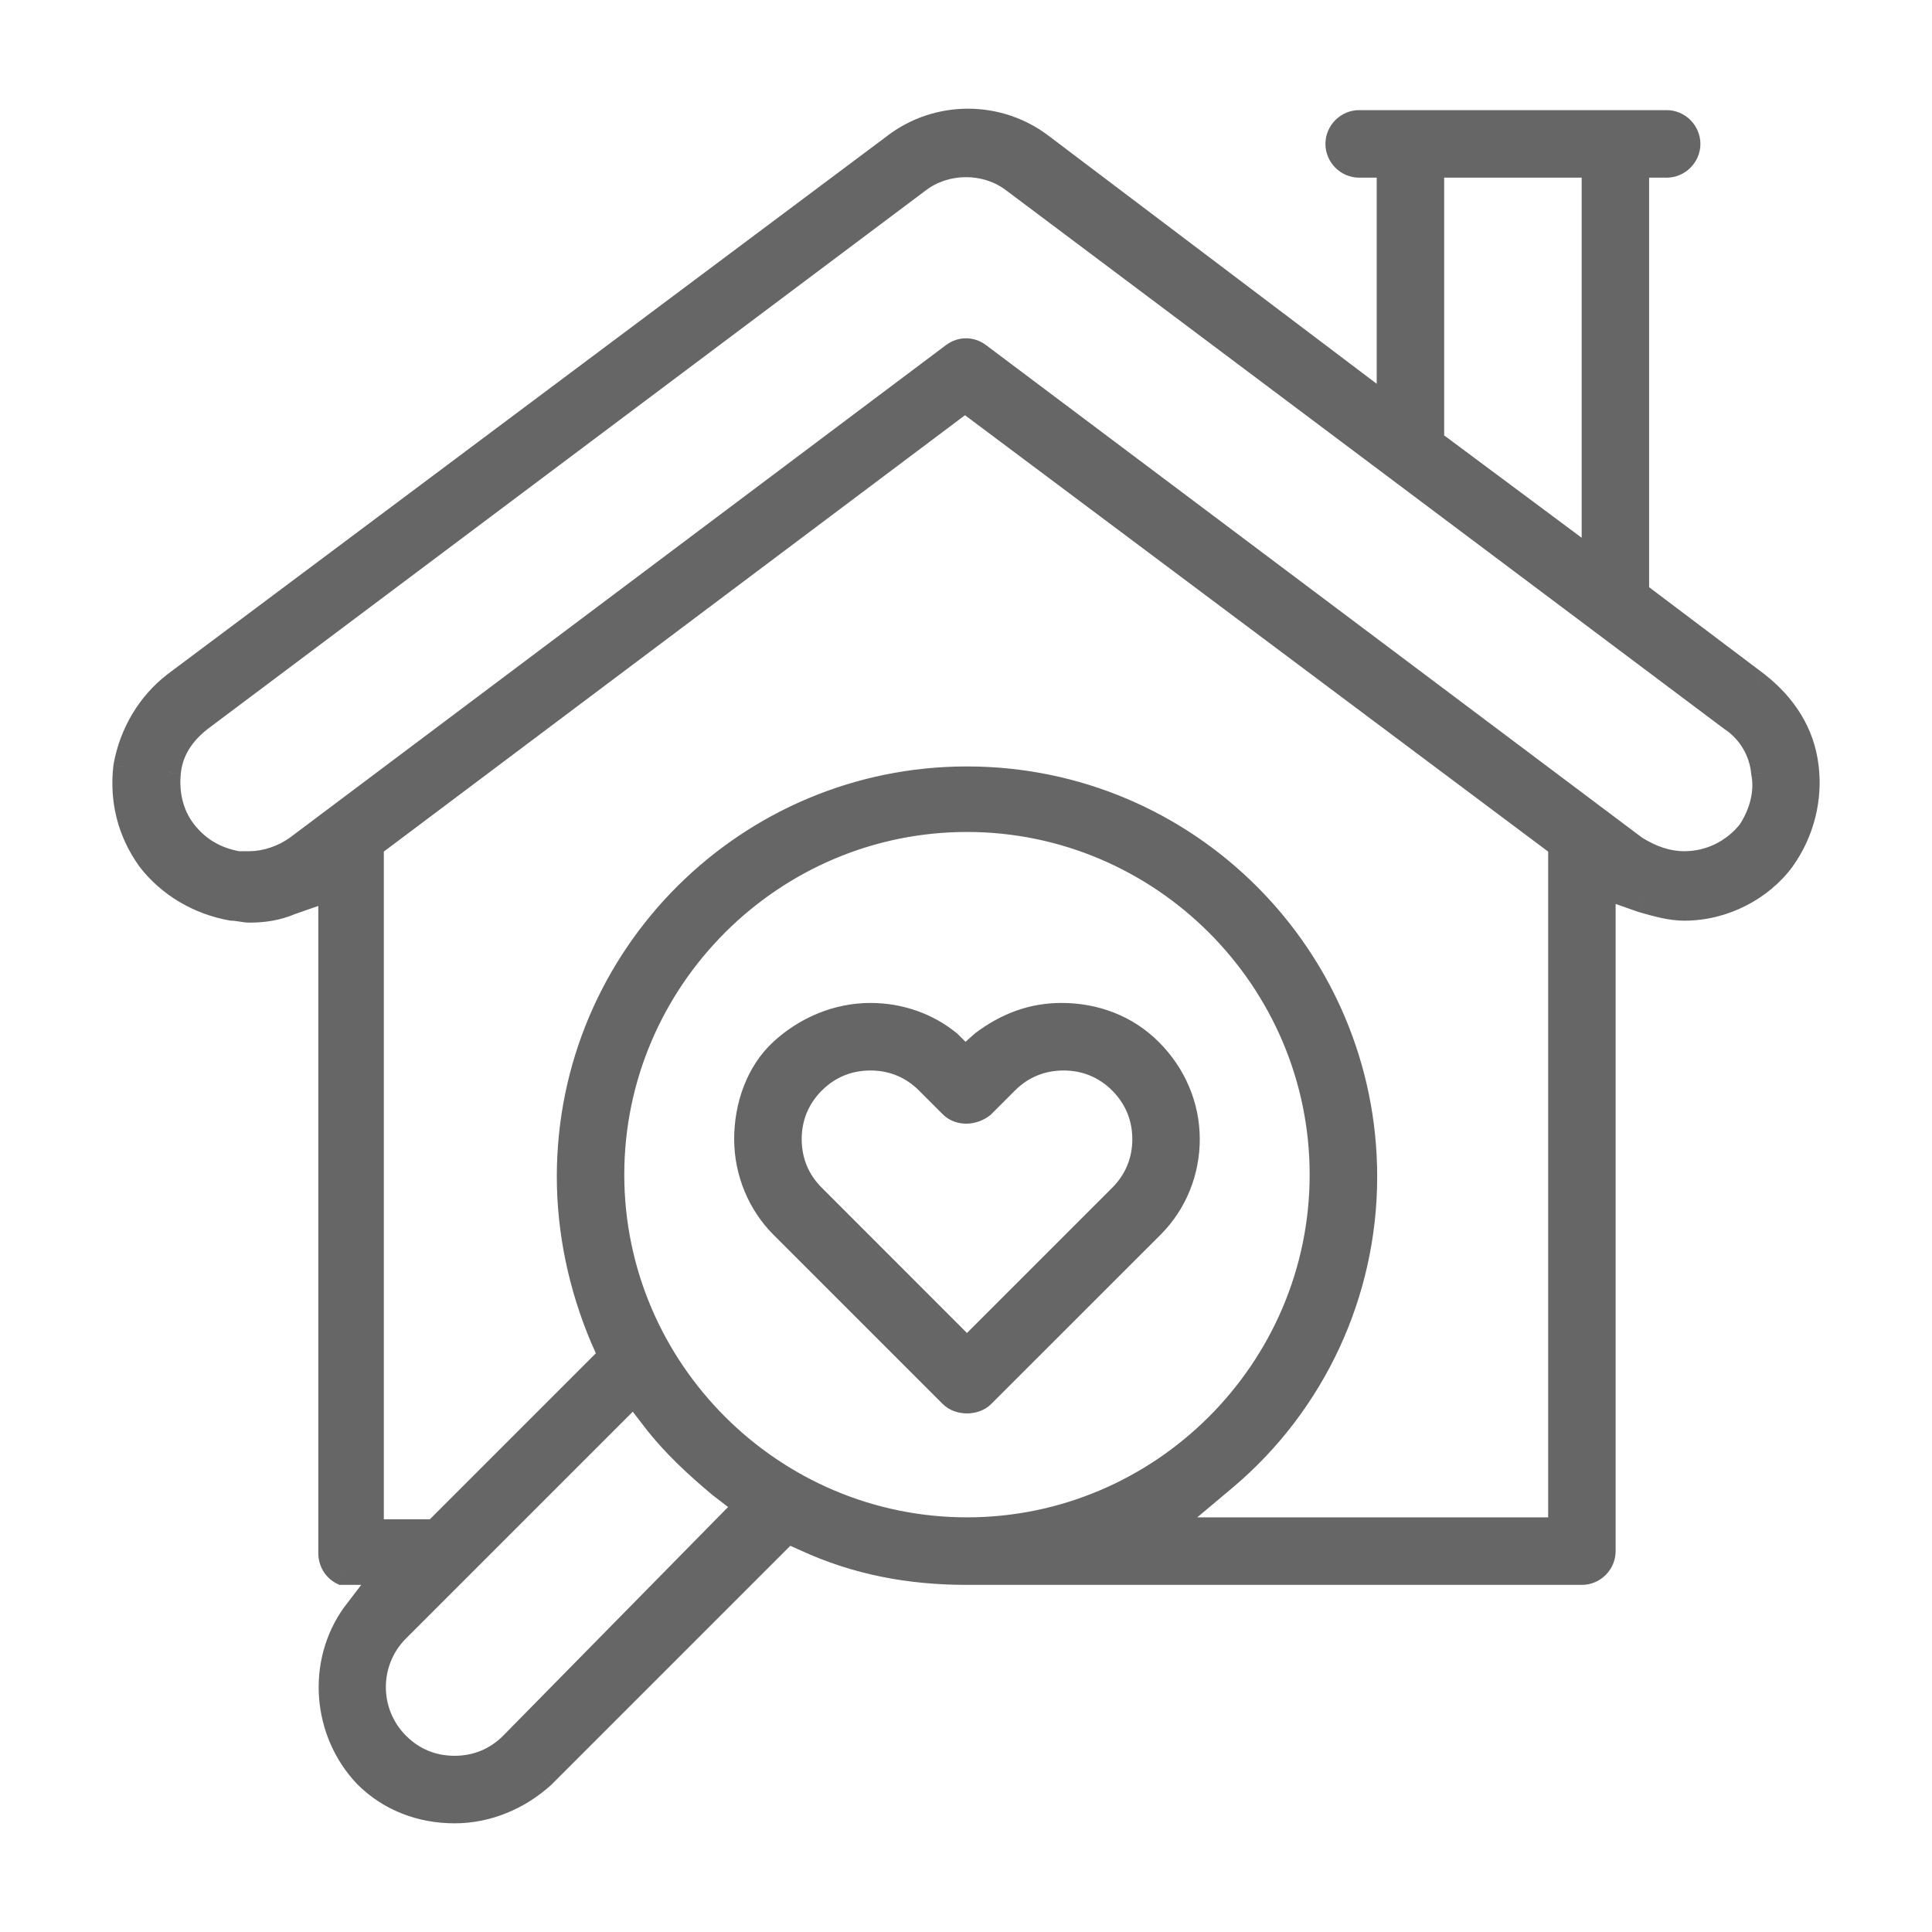 <svg width="24" height="24" viewBox="0 0 24 24" fill="none" xmlns="http://www.w3.org/2000/svg">
<path fill-rule="evenodd" clip-rule="evenodd" d="M21.83 8.496C22.172 8.765 22.393 9.108 22.442 9.524C22.491 9.916 22.393 10.332 22.148 10.675C21.879 11.042 21.414 11.287 20.924 11.287C20.753 11.287 20.581 11.238 20.41 11.189L19.92 11.018V19.268C19.92 19.415 19.798 19.538 19.651 19.538H12.012C11.302 19.538 10.641 19.415 10.005 19.121L9.784 19.023L6.748 22.059C6.455 22.329 6.063 22.5 5.647 22.5C5.231 22.5 4.839 22.353 4.545 22.059C4.031 21.521 3.957 20.664 4.398 20.052L4.79 19.538H4.251C4.153 19.489 4.104 19.391 4.104 19.293V11.042L3.615 11.213C3.443 11.287 3.272 11.311 3.101 11.311C3.064 11.311 3.027 11.305 2.99 11.299C2.954 11.293 2.917 11.287 2.88 11.287C2.464 11.213 2.097 10.993 1.852 10.675C1.607 10.332 1.509 9.94 1.558 9.524C1.632 9.108 1.852 8.741 2.17 8.496L11.106 1.812C11.645 1.396 12.404 1.396 12.943 1.812L17.252 5.068V2.057H16.884C16.737 2.057 16.615 1.935 16.615 1.788C16.615 1.641 16.737 1.518 16.884 1.518H20.704C20.851 1.518 20.973 1.641 20.973 1.788C20.973 1.935 20.851 2.057 20.704 2.057H20.336V7.37L21.83 8.496ZM19.798 2.057H17.79V5.485L19.798 6.978V2.057ZM5.647 21.961C5.916 21.961 6.161 21.863 6.357 21.668L9.27 18.705L8.952 18.46C8.658 18.215 8.364 17.946 8.119 17.628L7.875 17.31L4.937 20.248C4.545 20.639 4.545 21.276 4.937 21.668C5.133 21.863 5.377 21.961 5.647 21.961ZM12.012 10.185C9.588 10.185 7.605 12.168 7.605 14.592C7.605 17.016 9.588 18.999 12.012 18.999C14.436 18.999 16.419 17.016 16.419 14.592C16.419 12.168 14.436 10.185 12.012 10.185ZM14.46 18.999H19.381V10.504L11.988 4.97L4.618 10.504V19.023H5.402L7.581 16.845L7.483 16.624C7.214 15.988 7.067 15.302 7.067 14.617C7.067 11.874 9.295 9.671 12.012 9.671C14.754 9.671 16.958 11.899 16.958 14.617C16.958 16.061 16.321 17.432 15.22 18.362L14.46 18.999ZM20.924 10.724C21.242 10.724 21.536 10.577 21.732 10.332C21.879 10.112 21.952 9.842 21.903 9.598C21.879 9.328 21.732 9.084 21.512 8.937L12.6 2.253C12.257 1.984 11.743 1.984 11.4 2.253L2.488 8.937C2.268 9.108 2.121 9.328 2.097 9.598C2.072 9.842 2.121 10.112 2.293 10.332C2.464 10.553 2.684 10.675 2.954 10.724H3.101C3.296 10.724 3.517 10.65 3.688 10.528L11.841 4.407C11.939 4.334 12.061 4.334 12.159 4.407L20.312 10.528C20.508 10.65 20.704 10.724 20.924 10.724ZM13.187 12.609C13.604 12.609 13.995 12.756 14.289 13.05C14.583 13.344 14.754 13.735 14.754 14.151C14.754 14.543 14.607 14.935 14.314 15.229L12.208 17.334C12.11 17.432 11.914 17.432 11.816 17.334L9.711 15.229C9.442 14.959 9.27 14.568 9.27 14.151C9.27 13.735 9.417 13.319 9.711 13.05C10.005 12.78 10.396 12.609 10.813 12.609C11.18 12.609 11.523 12.731 11.792 12.952L11.988 13.148L12.208 12.952C12.502 12.731 12.82 12.609 13.187 12.609ZM12.012 16.771L13.922 14.861C14.118 14.666 14.216 14.421 14.216 14.151C14.216 13.882 14.118 13.637 13.922 13.441C13.726 13.246 13.481 13.148 13.212 13.148C12.943 13.148 12.698 13.246 12.502 13.441L12.208 13.735C12.086 13.833 11.914 13.833 11.816 13.735L11.523 13.441C11.327 13.246 11.082 13.148 10.813 13.148C10.543 13.148 10.298 13.246 10.103 13.441C9.907 13.637 9.809 13.882 9.809 14.151C9.809 14.421 9.907 14.666 10.103 14.861L12.012 16.771Z" fill="#666666"/>
<path d="M22.442 9.524L22.293 9.542L22.293 9.543L22.442 9.524ZM21.83 8.496L21.922 8.378L21.92 8.376L21.83 8.496ZM22.148 10.675L22.269 10.764L22.27 10.762L22.148 10.675ZM20.41 11.189L20.36 11.331L20.369 11.333L20.41 11.189ZM19.92 11.018L19.97 10.876L19.77 10.806V11.018H19.92ZM10.005 19.121L10.068 18.985L10.066 18.984L10.005 19.121ZM9.784 19.023L9.845 18.886L9.751 18.845L9.678 18.917L9.784 19.023ZM6.748 22.059L6.85 22.17L6.855 22.165L6.748 22.059ZM4.545 22.059L4.436 22.163L4.439 22.165L4.545 22.059ZM4.398 20.052L4.279 19.961L4.276 19.964L4.398 20.052ZM4.79 19.538L4.909 19.628L5.093 19.388H4.79V19.538ZM4.251 19.538L4.184 19.672L4.216 19.688H4.251V19.538ZM4.104 11.042H4.254V10.831L4.055 10.9L4.104 11.042ZM3.615 11.213L3.565 11.072L3.556 11.076L3.615 11.213ZM2.99 11.299L3.015 11.151L3.015 11.151L2.99 11.299ZM2.88 11.287L2.854 11.435L2.867 11.437H2.88V11.287ZM1.852 10.675L1.73 10.762L1.733 10.766L1.852 10.675ZM1.558 9.524L1.41 9.498L1.409 9.507L1.558 9.524ZM2.17 8.496L2.08 8.376L2.079 8.377L2.17 8.496ZM11.106 1.812L11.196 1.932L11.198 1.931L11.106 1.812ZM12.943 1.812L12.851 1.931L12.852 1.932L12.943 1.812ZM17.252 5.068L17.161 5.188L17.401 5.37V5.068H17.252ZM17.252 2.057H17.401V1.907H17.252V2.057ZM20.336 2.057V1.907H20.186V2.057H20.336ZM20.336 7.37H20.186V7.444L20.246 7.489L20.336 7.37ZM17.79 2.057V1.907H17.64V2.057H17.79ZM19.798 2.057H19.948V1.907H19.798V2.057ZM17.79 5.485H17.64V5.56L17.701 5.605L17.79 5.485ZM19.798 6.978L19.708 7.098L19.948 7.277V6.978H19.798ZM6.357 21.668L6.463 21.774L6.464 21.773L6.357 21.668ZM9.27 18.705L9.377 18.81L9.496 18.69L9.362 18.586L9.27 18.705ZM8.952 18.46L8.856 18.576L8.86 18.579L8.952 18.46ZM8.119 17.628L8.238 17.537L8.238 17.537L8.119 17.628ZM7.875 17.31L7.994 17.218L7.889 17.083L7.769 17.204L7.875 17.31ZM4.937 20.248L4.831 20.142L4.831 20.142L4.937 20.248ZM4.937 21.668L4.831 21.774L4.831 21.774L4.937 21.668ZM19.381 18.999V19.149H19.532V18.999H19.381ZM14.46 18.999L14.364 18.884L14.048 19.149H14.46V18.999ZM19.381 10.504H19.532V10.428L19.471 10.383L19.381 10.504ZM11.988 4.97L12.078 4.85L11.988 4.783L11.898 4.85L11.988 4.97ZM4.618 10.504L4.528 10.383L4.468 10.428V10.504H4.618ZM4.618 19.023H4.468V19.174H4.618V19.023ZM5.402 19.023V19.174H5.464L5.508 19.13L5.402 19.023ZM7.581 16.845L7.687 16.951L7.76 16.878L7.718 16.784L7.581 16.845ZM7.483 16.624L7.345 16.683L7.346 16.685L7.483 16.624ZM15.22 18.362L15.316 18.477L15.316 18.477L15.22 18.362ZM21.732 10.332L21.849 10.426L21.857 10.415L21.732 10.332ZM21.903 9.598L21.754 9.611L21.755 9.619L21.756 9.627L21.903 9.598ZM21.512 8.937L21.421 9.057L21.428 9.061L21.512 8.937ZM12.6 2.253L12.507 2.371L12.51 2.373L12.6 2.253ZM11.4 2.253L11.49 2.373L11.493 2.371L11.4 2.253ZM2.488 8.937L2.398 8.817L2.396 8.818L2.488 8.937ZM2.097 9.598L2.246 9.613L2.246 9.611L2.097 9.598ZM2.293 10.332L2.174 10.424L2.174 10.424L2.293 10.332ZM2.954 10.724L2.927 10.871L2.94 10.874H2.954V10.724ZM3.688 10.528L3.775 10.65L3.778 10.648L3.688 10.528ZM11.841 4.407L11.751 4.287L11.751 4.287L11.841 4.407ZM12.159 4.407L12.249 4.287L12.249 4.287L12.159 4.407ZM20.312 10.528L20.221 10.648L20.232 10.655L20.312 10.528ZM14.289 13.05L14.183 13.156L14.183 13.156L14.289 13.05ZM14.314 15.229L14.42 15.335L14.42 15.335L14.314 15.229ZM12.208 17.334L12.102 17.228L12.102 17.228L12.208 17.334ZM9.711 13.05L9.61 12.939L9.61 12.939L9.711 13.05ZM11.792 12.952L11.898 12.846L11.893 12.84L11.887 12.836L11.792 12.952ZM11.988 13.148L11.882 13.254L11.982 13.354L12.087 13.26L11.988 13.148ZM12.208 12.952L12.118 12.831L12.108 12.84L12.208 12.952ZM12.012 16.771L11.906 16.877L12.012 16.983L12.118 16.877L12.012 16.771ZM12.208 13.735L12.302 13.852L12.308 13.847L12.314 13.841L12.208 13.735ZM10.103 13.441L10.209 13.547L10.209 13.547L10.103 13.441ZM10.103 14.861L10.209 14.755L10.209 14.755L10.103 14.861ZM22.591 9.507C22.536 9.044 22.29 8.667 21.922 8.378L21.737 8.614C22.055 8.863 22.249 9.172 22.293 9.542L22.591 9.507ZM22.27 10.762C22.537 10.388 22.644 9.934 22.591 9.506L22.293 9.543C22.337 9.898 22.249 10.276 22.026 10.588L22.27 10.762ZM20.924 11.437C21.461 11.437 21.971 11.169 22.269 10.764L22.027 10.586C21.786 10.915 21.366 11.137 20.924 11.137V11.437ZM20.369 11.333C20.536 11.381 20.728 11.437 20.924 11.437V11.137C20.777 11.137 20.627 11.095 20.451 11.045L20.369 11.333ZM19.871 11.159L20.36 11.331L20.459 11.047L19.97 10.876L19.871 11.159ZM20.07 19.268V11.018H19.77V19.268H20.07ZM19.651 19.688C19.881 19.688 20.07 19.498 20.07 19.268H19.77C19.77 19.332 19.715 19.388 19.651 19.388V19.688ZM12.012 19.688H19.651V19.388H12.012V19.688ZM9.942 19.258C10.601 19.562 11.284 19.688 12.012 19.688V19.388C11.32 19.388 10.681 19.268 10.068 18.985L9.942 19.258ZM9.723 19.16L9.944 19.259L10.066 18.984L9.845 18.886L9.723 19.16ZM6.855 22.165L9.89 19.13L9.678 18.917L6.642 21.953L6.855 22.165ZM5.647 22.65C6.104 22.65 6.531 22.462 6.85 22.17L6.647 21.949C6.378 22.195 6.022 22.35 5.647 22.35V22.65ZM4.439 22.165C4.764 22.49 5.195 22.65 5.647 22.65V22.35C5.266 22.35 4.914 22.216 4.651 21.953L4.439 22.165ZM4.276 19.964C3.792 20.636 3.874 21.573 4.437 22.163L4.654 21.956C4.188 21.468 4.123 20.691 4.52 20.139L4.276 19.964ZM4.671 19.447L4.279 19.961L4.517 20.143L4.909 19.628L4.671 19.447ZM4.251 19.688H4.79V19.388H4.251V19.688ZM3.954 19.293C3.954 19.439 4.028 19.594 4.184 19.672L4.318 19.403C4.278 19.383 4.254 19.342 4.254 19.293H3.954ZM3.954 11.042V19.293H4.254V11.042H3.954ZM3.664 11.355L4.154 11.184L4.055 10.9L3.565 11.072L3.664 11.355ZM3.101 11.461C3.287 11.461 3.479 11.435 3.674 11.351L3.556 11.076C3.407 11.139 3.257 11.161 3.101 11.161V11.461ZM2.966 11.447C3 11.453 3.049 11.461 3.101 11.461V11.161C3.078 11.161 3.054 11.158 3.015 11.151L2.966 11.447ZM2.88 11.437C2.902 11.437 2.927 11.441 2.966 11.447L3.015 11.151C2.981 11.146 2.931 11.137 2.88 11.137V11.437ZM1.733 10.766C2.002 11.116 2.403 11.355 2.854 11.435L2.906 11.139C2.525 11.072 2.192 10.871 1.971 10.583L1.733 10.766ZM1.409 9.507C1.356 9.959 1.463 10.389 1.73 10.762L1.974 10.588C1.751 10.276 1.662 9.921 1.707 9.542L1.409 9.507ZM2.079 8.377C1.73 8.646 1.49 9.047 1.41 9.498L1.706 9.55C1.773 9.169 1.974 8.836 2.262 8.615L2.079 8.377ZM11.017 1.692L2.08 8.376L2.26 8.616L11.196 1.932L11.017 1.692ZM13.034 1.693C12.442 1.236 11.607 1.236 11.015 1.693L11.198 1.931C11.683 1.556 12.366 1.556 12.851 1.931L13.034 1.693ZM17.342 4.949L13.033 1.692L12.852 1.932L17.161 5.188L17.342 4.949ZM17.102 2.057V5.068H17.401V2.057H17.102ZM16.884 2.207H17.252V1.907H16.884V2.207ZM16.465 1.788C16.465 2.017 16.654 2.207 16.884 2.207V1.907C16.82 1.907 16.765 1.852 16.765 1.788H16.465ZM16.884 1.368C16.654 1.368 16.465 1.558 16.465 1.788H16.765C16.765 1.724 16.82 1.668 16.884 1.668V1.368ZM20.704 1.368H16.884V1.668H20.704V1.368ZM21.123 1.788C21.123 1.558 20.933 1.368 20.704 1.368V1.668C20.768 1.668 20.823 1.724 20.823 1.788H21.123ZM20.704 2.207C20.933 2.207 21.123 2.017 21.123 1.788H20.823C20.823 1.852 20.768 1.907 20.704 1.907V2.207ZM20.336 2.207H20.704V1.907H20.336V2.207ZM20.486 7.37V2.057H20.186V7.37H20.486ZM21.92 8.376L20.427 7.25L20.246 7.489L21.739 8.616L21.92 8.376ZM17.79 2.207H19.798V1.907H17.79V2.207ZM17.94 5.485V2.057H17.64V5.485H17.94ZM19.887 6.858L17.88 5.364L17.701 5.605L19.708 7.098L19.887 6.858ZM19.648 2.057V6.978H19.948V2.057H19.648ZM6.251 21.561C6.083 21.729 5.877 21.811 5.647 21.811V22.111C5.955 22.111 6.238 21.998 6.463 21.774L6.251 21.561ZM9.163 18.6L6.25 21.562L6.464 21.773L9.377 18.81L9.163 18.6ZM8.86 18.579L9.179 18.824L9.362 18.586L9.043 18.341L8.86 18.579ZM8.001 17.719C8.255 18.051 8.559 18.328 8.856 18.576L9.048 18.345C8.757 18.103 8.473 17.842 8.238 17.537L8.001 17.719ZM7.756 17.401L8.001 17.719L8.238 17.537L7.994 17.218L7.756 17.401ZM5.043 20.354L7.981 17.416L7.769 17.204L4.831 20.142L5.043 20.354ZM5.043 21.561C4.71 21.228 4.71 20.687 5.043 20.354L4.831 20.142C4.38 20.592 4.38 21.323 4.831 21.774L5.043 21.561ZM5.647 21.811C5.416 21.811 5.21 21.729 5.043 21.561L4.831 21.774C5.055 21.998 5.338 22.111 5.647 22.111V21.811ZM7.755 14.592C7.755 12.251 9.671 10.335 12.012 10.335V10.035C9.506 10.035 7.455 12.085 7.455 14.592H7.755ZM12.012 18.849C9.671 18.849 7.755 16.933 7.755 14.592H7.455C7.455 17.099 9.506 19.149 12.012 19.149V18.849ZM16.269 14.592C16.269 16.933 14.353 18.849 12.012 18.849V19.149C14.519 19.149 16.569 17.099 16.569 14.592H16.269ZM12.012 10.335C14.353 10.335 16.269 12.251 16.269 14.592H16.569C16.569 12.085 14.519 10.035 12.012 10.035V10.335ZM19.381 18.849H14.46V19.149H19.381V18.849ZM19.232 10.504V18.999H19.532V10.504H19.232ZM11.898 5.091L19.292 10.624L19.471 10.383L12.078 4.85L11.898 5.091ZM4.709 10.623L12.078 5.09L11.898 4.85L4.528 10.383L4.709 10.623ZM4.768 19.023V10.504H4.468V19.023H4.768ZM5.402 18.873H4.618V19.174H5.402V18.873ZM7.475 16.738L5.296 18.917L5.508 19.13L7.687 16.951L7.475 16.738ZM7.346 16.685L7.444 16.905L7.718 16.784L7.62 16.563L7.346 16.685ZM6.917 14.617C6.917 15.323 7.068 16.029 7.345 16.683L7.621 16.566C7.359 15.947 7.217 15.281 7.217 14.617H6.917ZM12.012 9.521C9.212 9.521 6.917 11.791 6.917 14.617H7.217C7.217 11.958 9.377 9.821 12.012 9.821V9.521ZM17.108 14.617C17.108 11.817 14.838 9.521 12.012 9.521V9.821C14.671 9.821 16.808 11.981 16.808 14.617H17.108ZM15.316 18.477C16.452 17.518 17.108 16.105 17.108 14.617H16.808C16.808 16.017 16.191 17.346 15.123 18.248L15.316 18.477ZM14.557 19.114L15.316 18.477L15.123 18.247L14.364 18.884L14.557 19.114ZM21.615 10.238C21.446 10.449 21.195 10.574 20.924 10.574V10.874C21.289 10.874 21.626 10.705 21.849 10.426L21.615 10.238ZM21.756 9.627C21.796 9.824 21.737 10.053 21.607 10.249L21.857 10.415C22.02 10.17 22.109 9.861 22.05 9.568L21.756 9.627ZM21.428 9.061C21.611 9.183 21.733 9.387 21.754 9.611L22.053 9.584C22.024 9.27 21.853 8.984 21.595 8.812L21.428 9.061ZM12.51 2.373L21.422 9.057L21.602 8.817L12.69 2.133L12.51 2.373ZM11.493 2.371C11.781 2.144 12.219 2.144 12.507 2.371L12.693 2.135C12.295 1.823 11.705 1.823 11.307 2.135L11.493 2.371ZM2.578 9.057L11.49 2.373L11.31 2.133L2.398 8.817L2.578 9.057ZM2.246 9.611C2.266 9.393 2.384 9.208 2.581 9.055L2.396 8.818C2.152 9.008 1.977 9.263 1.947 9.584L2.246 9.611ZM2.411 10.24C2.268 10.057 2.224 9.828 2.246 9.613L1.948 9.583C1.92 9.857 1.974 10.167 2.174 10.424L2.411 10.24ZM2.98 10.576C2.744 10.533 2.558 10.428 2.411 10.24L2.174 10.424C2.37 10.677 2.625 10.816 2.927 10.871L2.98 10.576ZM3.101 10.574H2.954V10.874H3.101V10.574ZM3.601 10.406C3.453 10.512 3.263 10.574 3.101 10.574V10.874C3.33 10.874 3.581 10.789 3.775 10.65L3.601 10.406ZM11.751 4.287L3.598 10.408L3.778 10.648L11.931 4.527L11.751 4.287ZM12.249 4.287C12.098 4.174 11.902 4.174 11.751 4.287L11.931 4.527C11.976 4.494 12.024 4.494 12.069 4.527L12.249 4.287ZM20.402 10.408L12.249 4.287L12.069 4.527L20.222 10.648L20.402 10.408ZM20.924 10.574C20.74 10.574 20.571 10.513 20.391 10.401L20.232 10.655C20.444 10.787 20.667 10.874 20.924 10.874V10.574ZM14.395 12.944C14.071 12.619 13.639 12.459 13.187 12.459V12.759C13.568 12.759 13.92 12.893 14.183 13.156L14.395 12.944ZM14.904 14.151C14.904 13.693 14.716 13.264 14.395 12.944L14.183 13.156C14.45 13.423 14.604 13.777 14.604 14.151H14.904ZM14.42 15.335C14.743 15.011 14.904 14.58 14.904 14.151H14.604C14.604 14.506 14.471 14.859 14.207 15.123L14.42 15.335ZM12.314 17.44L14.42 15.335L14.207 15.123L12.102 17.228L12.314 17.44ZM11.71 17.44C11.794 17.524 11.909 17.558 12.012 17.558C12.116 17.558 12.231 17.524 12.314 17.44L12.102 17.228C12.088 17.243 12.056 17.258 12.012 17.258C11.969 17.258 11.937 17.243 11.922 17.228L11.71 17.44ZM9.605 15.335L11.71 17.44L11.922 17.228L9.817 15.123L9.605 15.335ZM9.12 14.151C9.12 14.608 9.308 15.038 9.605 15.335L9.817 15.123C9.575 14.881 9.42 14.527 9.42 14.151H9.12ZM9.61 12.939C9.278 13.243 9.12 13.704 9.12 14.151H9.42C9.42 13.767 9.556 13.395 9.812 13.16L9.61 12.939ZM10.813 12.459C10.355 12.459 9.928 12.647 9.61 12.939L9.812 13.16C10.081 12.914 10.438 12.759 10.813 12.759V12.459ZM11.887 12.836C11.59 12.593 11.213 12.459 10.813 12.459V12.759C11.146 12.759 11.455 12.87 11.697 13.068L11.887 12.836ZM12.094 13.042L11.898 12.846L11.686 13.058L11.882 13.254L12.094 13.042ZM12.108 12.84L11.888 13.036L12.087 13.26L12.308 13.064L12.108 12.84ZM13.187 12.459C12.783 12.459 12.434 12.595 12.118 12.832L12.298 13.072C12.57 12.868 12.857 12.759 13.187 12.759V12.459ZM13.816 14.755L11.906 16.665L12.118 16.877L14.028 14.967L13.816 14.755ZM14.066 14.151C14.066 14.382 13.983 14.588 13.816 14.755L14.028 14.967C14.252 14.743 14.366 14.46 14.366 14.151H14.066ZM13.816 13.547C13.983 13.715 14.066 13.921 14.066 14.151H14.366C14.366 13.843 14.252 13.56 14.028 13.335L13.816 13.547ZM13.212 13.298C13.442 13.298 13.649 13.38 13.816 13.547L14.028 13.335C13.803 13.111 13.52 12.998 13.212 12.998V13.298ZM12.608 13.547C12.775 13.38 12.982 13.298 13.212 13.298V12.998C12.903 12.998 12.62 13.111 12.396 13.335L12.608 13.547ZM12.314 13.841L12.608 13.547L12.396 13.335L12.102 13.629L12.314 13.841ZM11.71 13.841C11.873 14.003 12.132 13.989 12.302 13.852L12.114 13.618C12.04 13.678 11.956 13.663 11.922 13.629L11.71 13.841ZM11.416 13.547L11.71 13.841L11.922 13.629L11.629 13.335L11.416 13.547ZM10.813 13.298C11.043 13.298 11.249 13.38 11.416 13.547L11.629 13.335C11.404 13.111 11.121 12.998 10.813 12.998V13.298ZM10.209 13.547C10.376 13.38 10.582 13.298 10.813 13.298V12.998C10.504 12.998 10.221 13.111 9.997 13.335L10.209 13.547ZM9.959 14.151C9.959 13.921 10.041 13.715 10.209 13.547L9.997 13.335C9.772 13.56 9.659 13.843 9.659 14.151H9.959ZM10.209 14.755C10.041 14.588 9.959 14.382 9.959 14.151H9.659C9.659 14.46 9.772 14.743 9.997 14.967L10.209 14.755ZM12.118 16.665L10.209 14.755L9.997 14.967L11.906 16.877L12.118 16.665Z" fill="#666666"/>
</svg>
